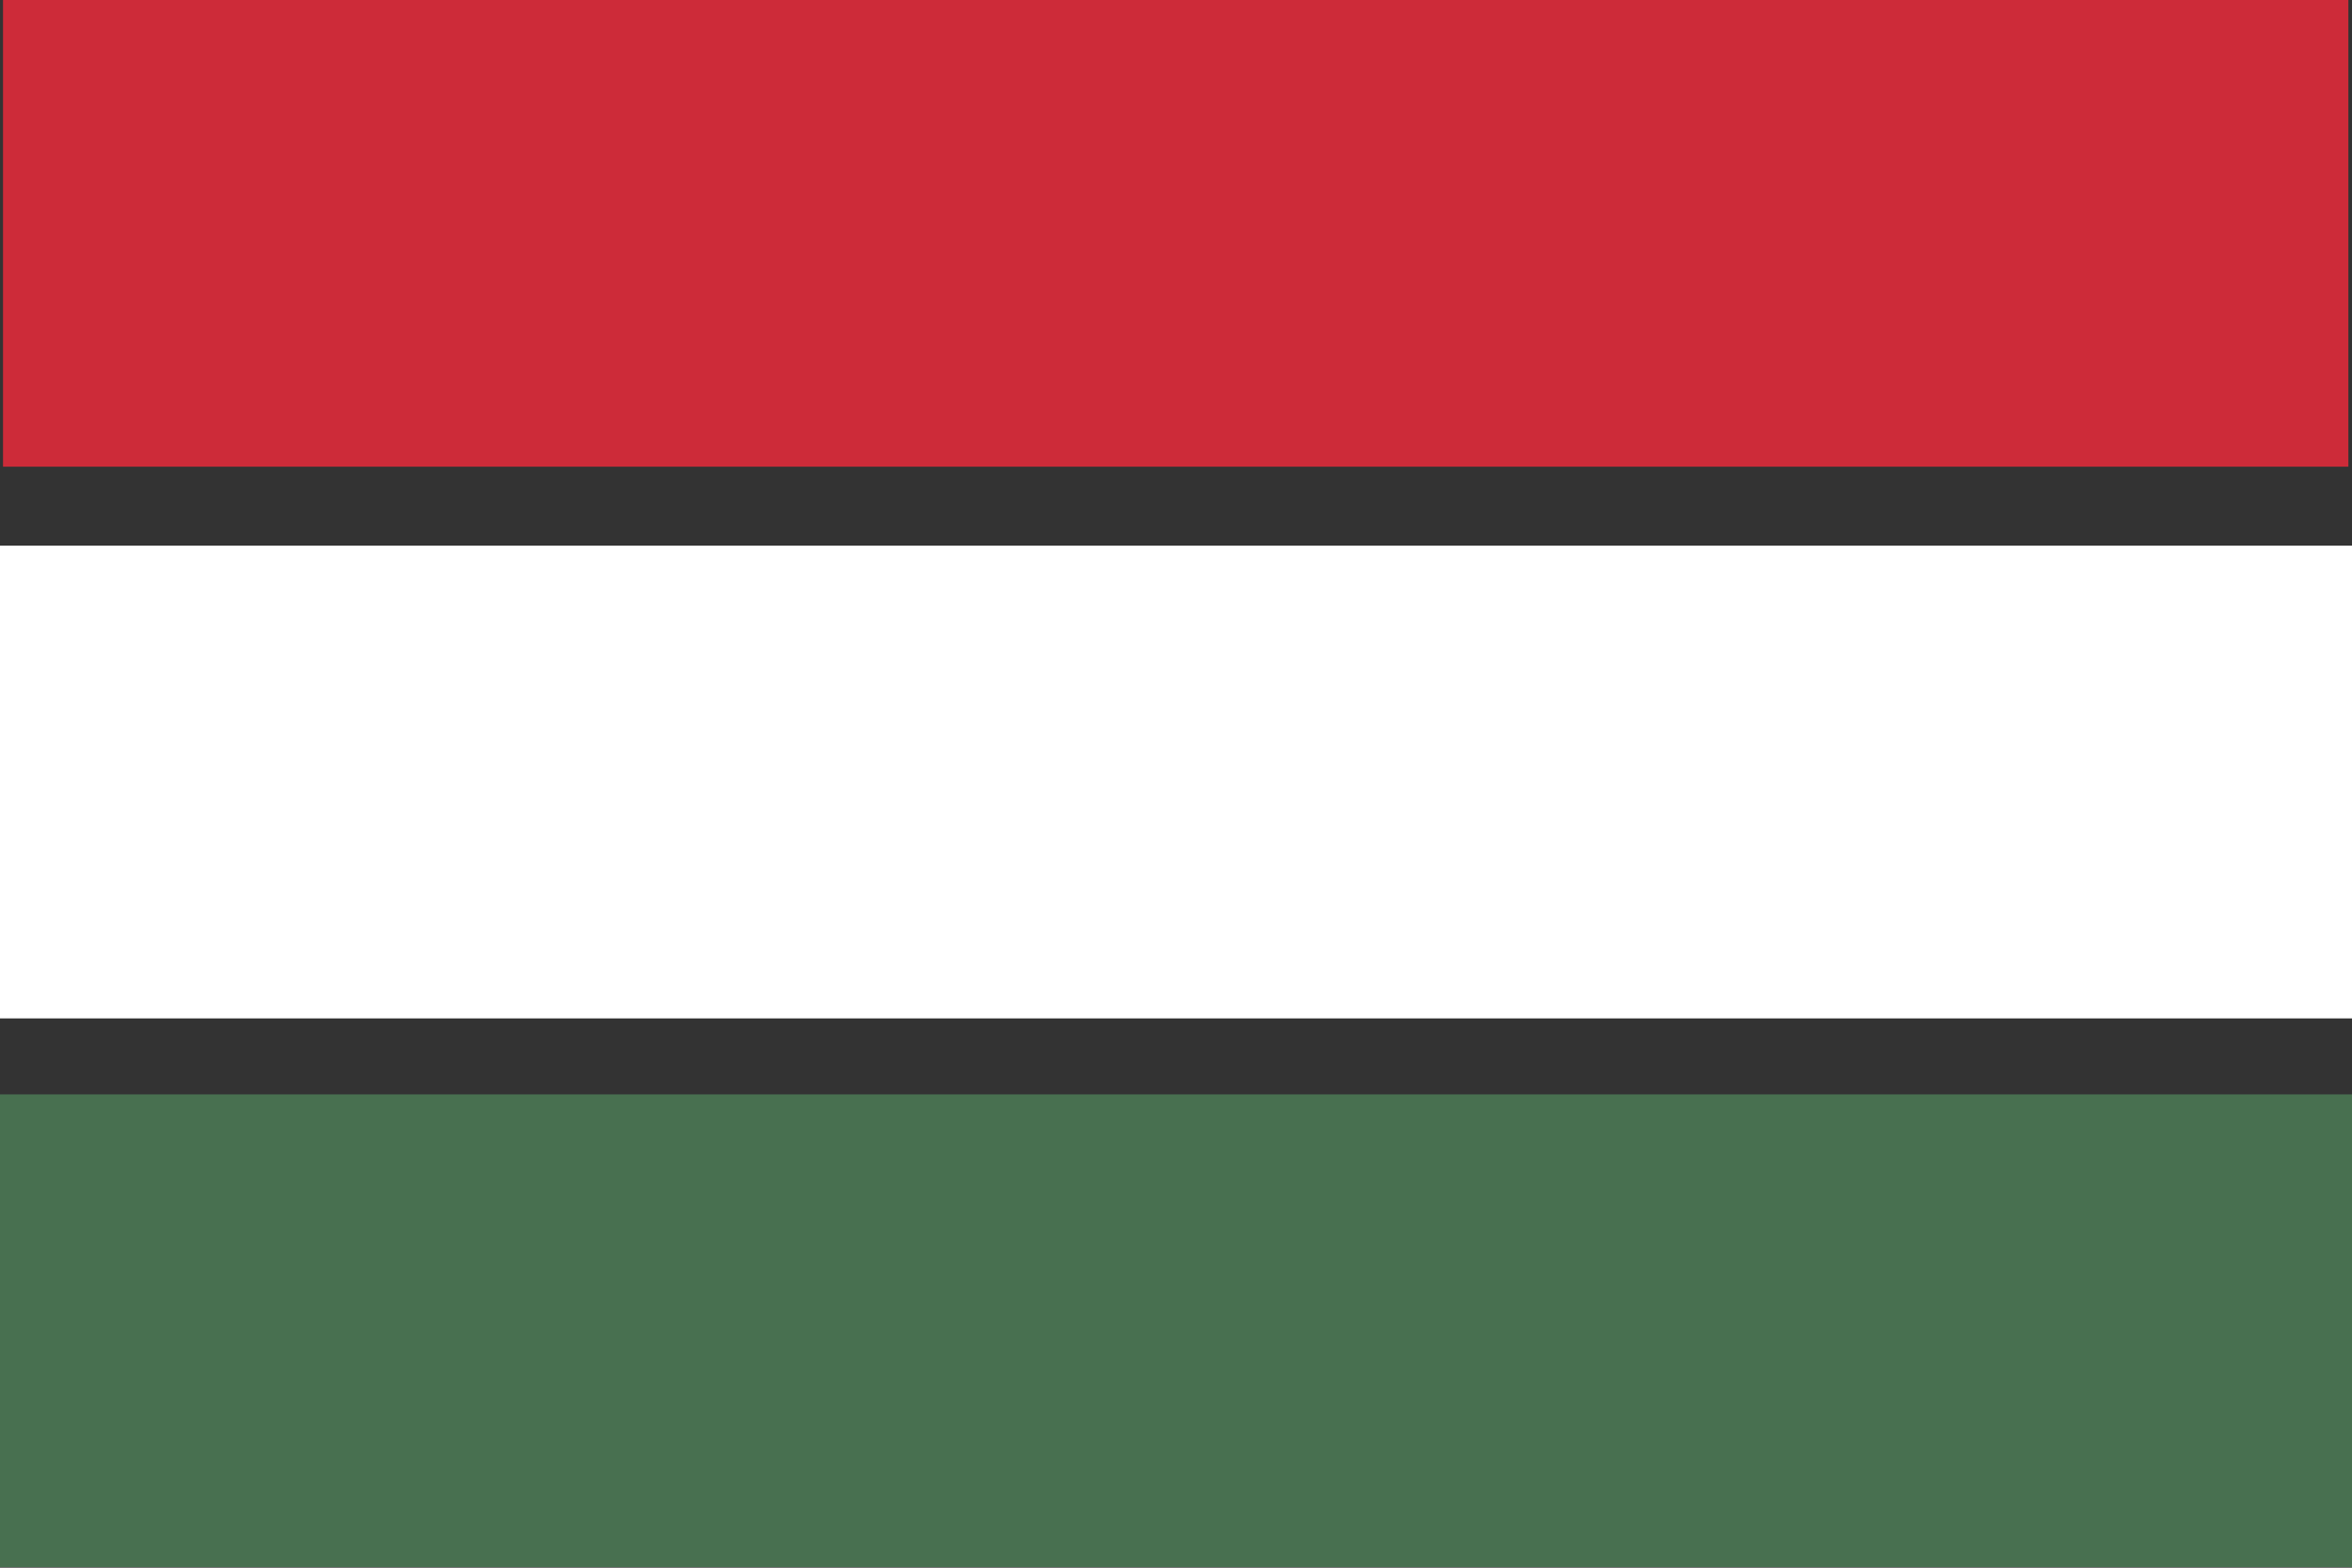 <?xml version="1.0" encoding="UTF-8"?>
<svg id="package_design" xmlns="http://www.w3.org/2000/svg" width="39" height="26" viewBox="0 0 39 26">
  <rect x="0" y="0" width="39" height="26" fill="#333333" stroke="none"/>
  <defs>
    <style>
      .cls-1 {
        fill: #fff;
      }

      .cls-2 {
        fill: #cd2b39;
      }

      .cls-3 {
        fill: #487050;
      }
    </style>
  </defs>
  <rect class="cls-1" x="0" y="9.05" width="39" height="7.84"/>
  <path class="cls-3" d="M0,26v-7.85h39v7.84H0Z"/>
  <path class="cls-2" d="M38.94,7.74V0H.05v7.74h38.89Z"/>
</svg>